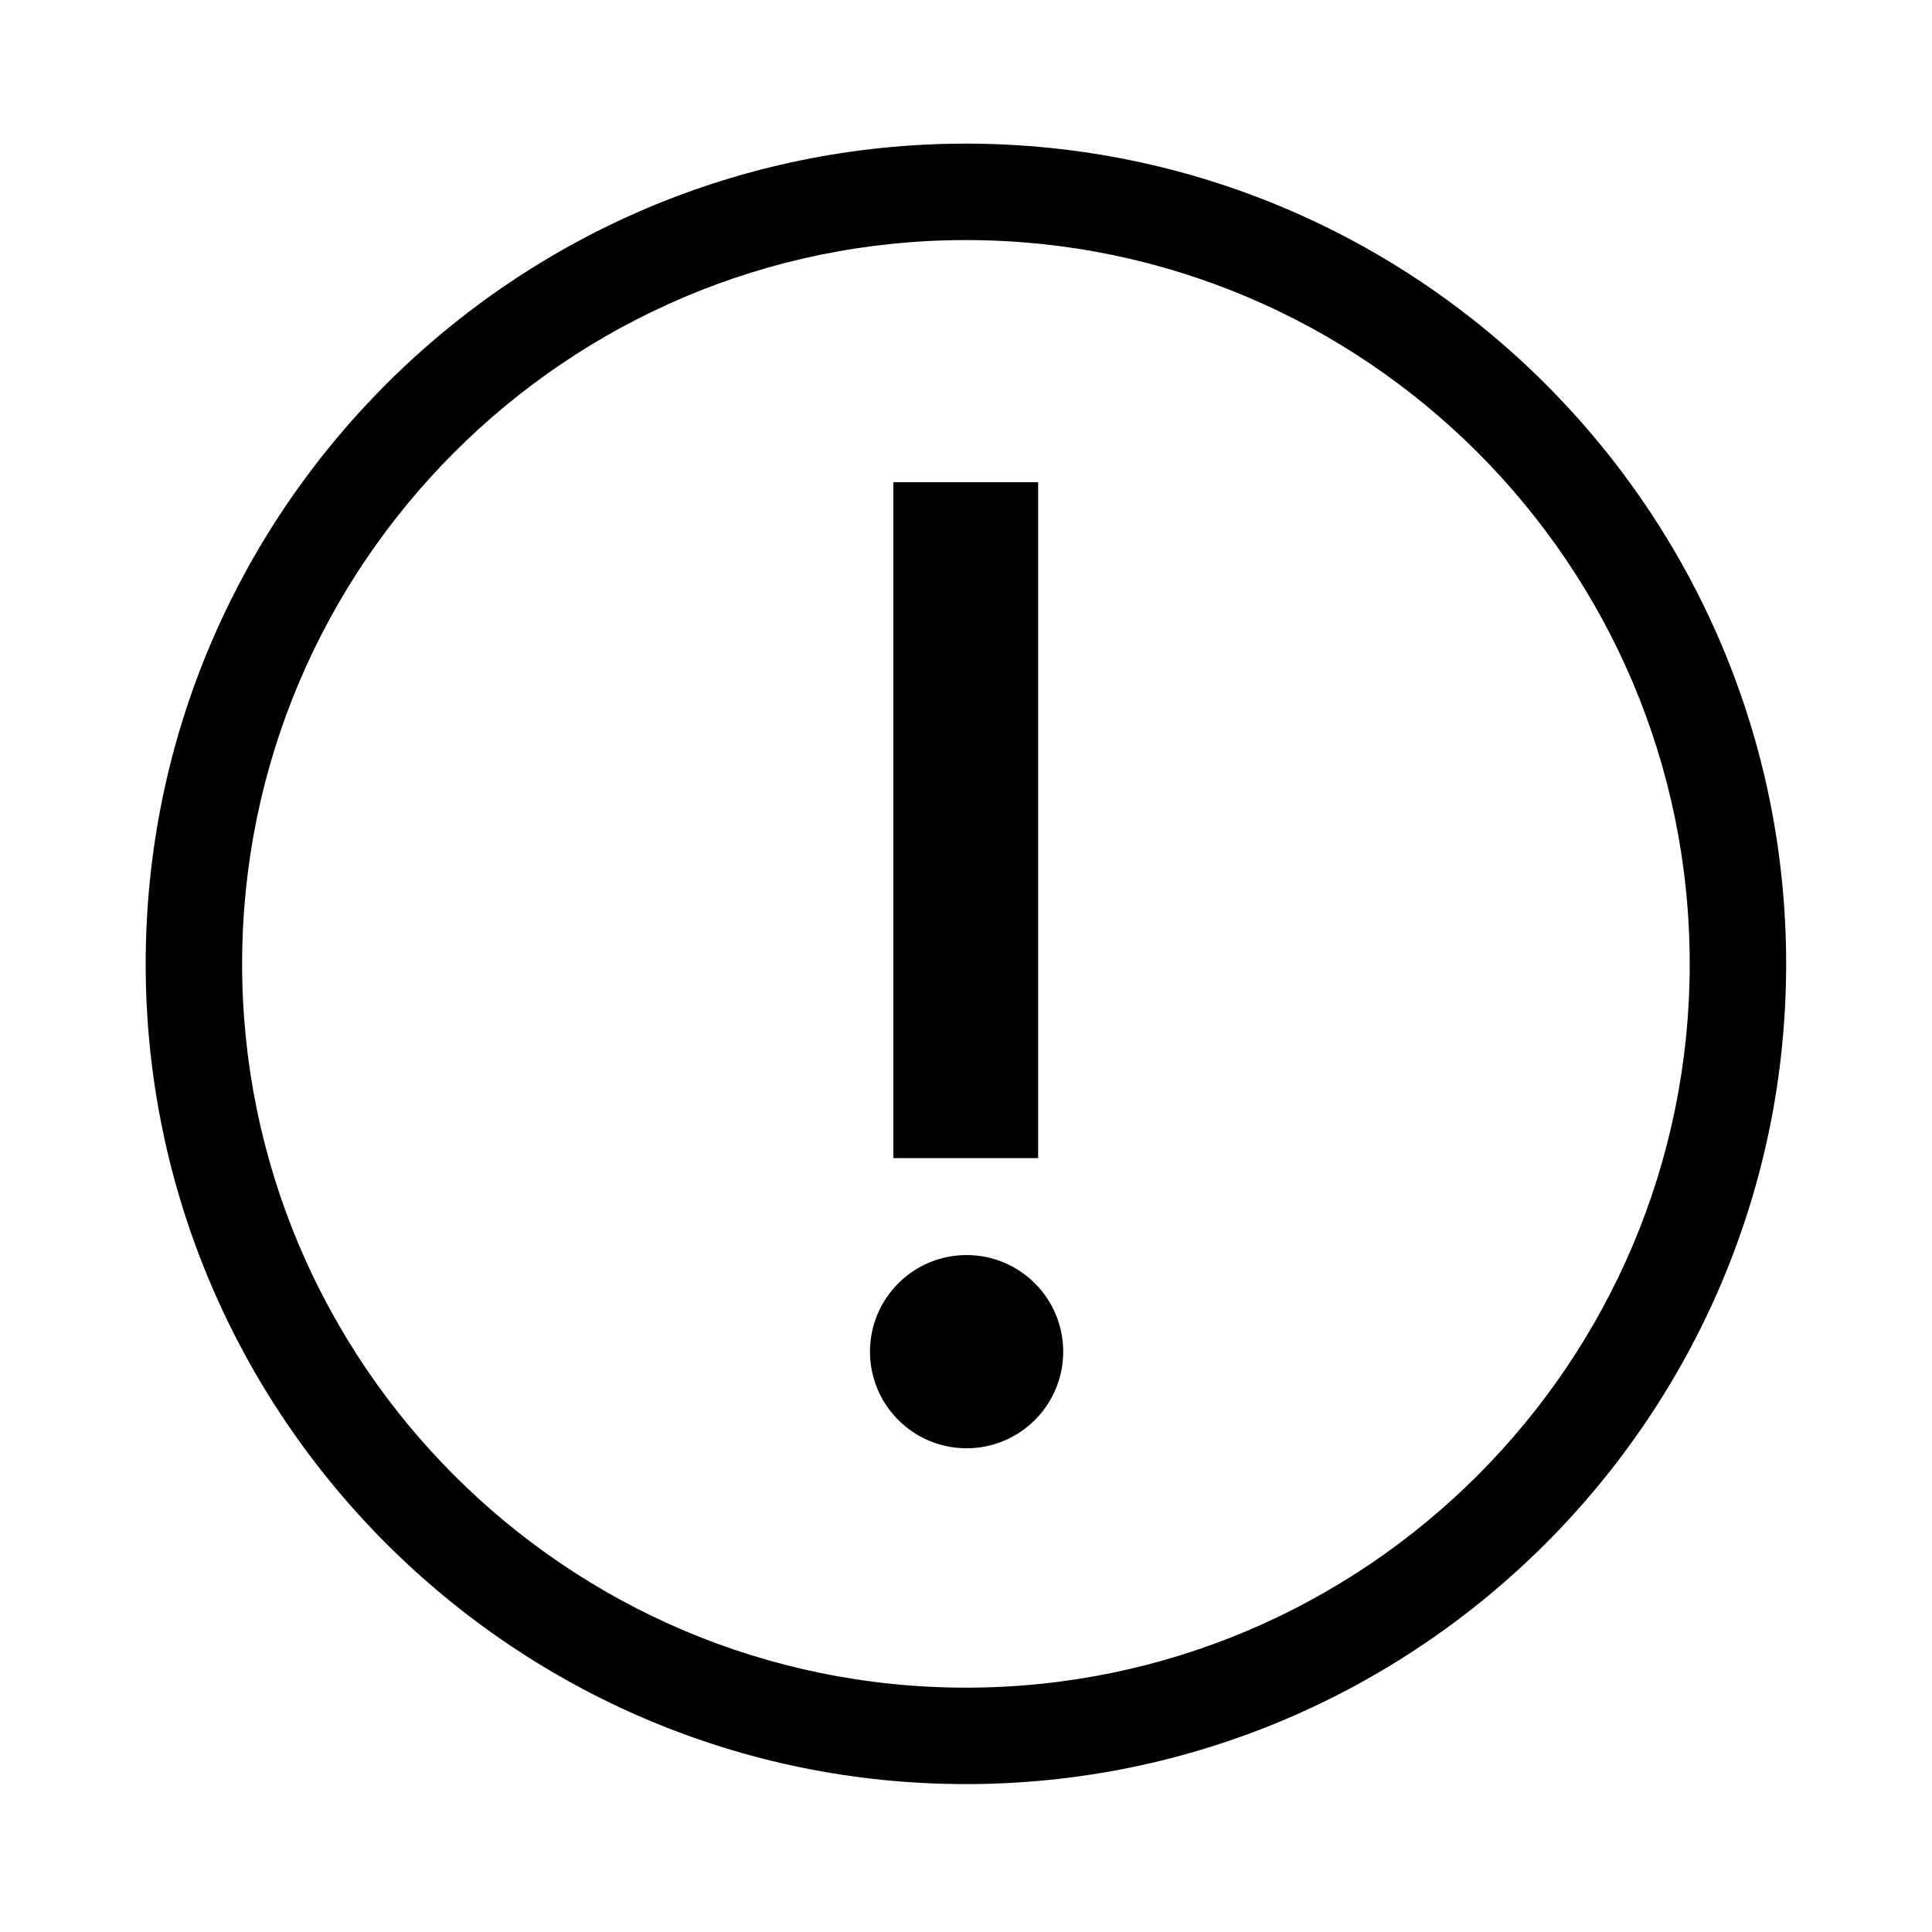 <?xml version="1.0" encoding="UTF-8"?>
<svg id="_レイヤー_2" data-name="レイヤー 2" xmlns="http://www.w3.org/2000/svg" viewBox="0 0 113.39 113.39">
  <defs>
    <style>
      .cls-1 {
        fill: none;
      }

      .cls-1, .cls-2 {
        stroke-width: 0px;
      }
    </style>
  </defs>
  <g id="waku">
    <g>
      <g>
        <path class="cls-2" d="m56.69,104.71c-26.54,0-48.14-21.6-48.14-48.14S30.14,8.43,56.69,8.43s48.14,21.6,48.14,48.14-21.6,48.14-48.14,48.14Zm0-90.62c-23.42,0-42.48,19.05-42.48,42.48s19.05,42.48,42.48,42.48,42.48-19.05,42.48-42.48S80.11,14.09,56.69,14.09Z"/>
        <circle class="cls-2" cx="56.73" cy="79.33" r="5.67"/>
        <rect class="cls-2" x="52.43" y="28.3" width="8.5" height="39.67"/>
      </g>
      <rect class="cls-1" width="113.39" height="113.39"/>
    </g>
  </g>
</svg>